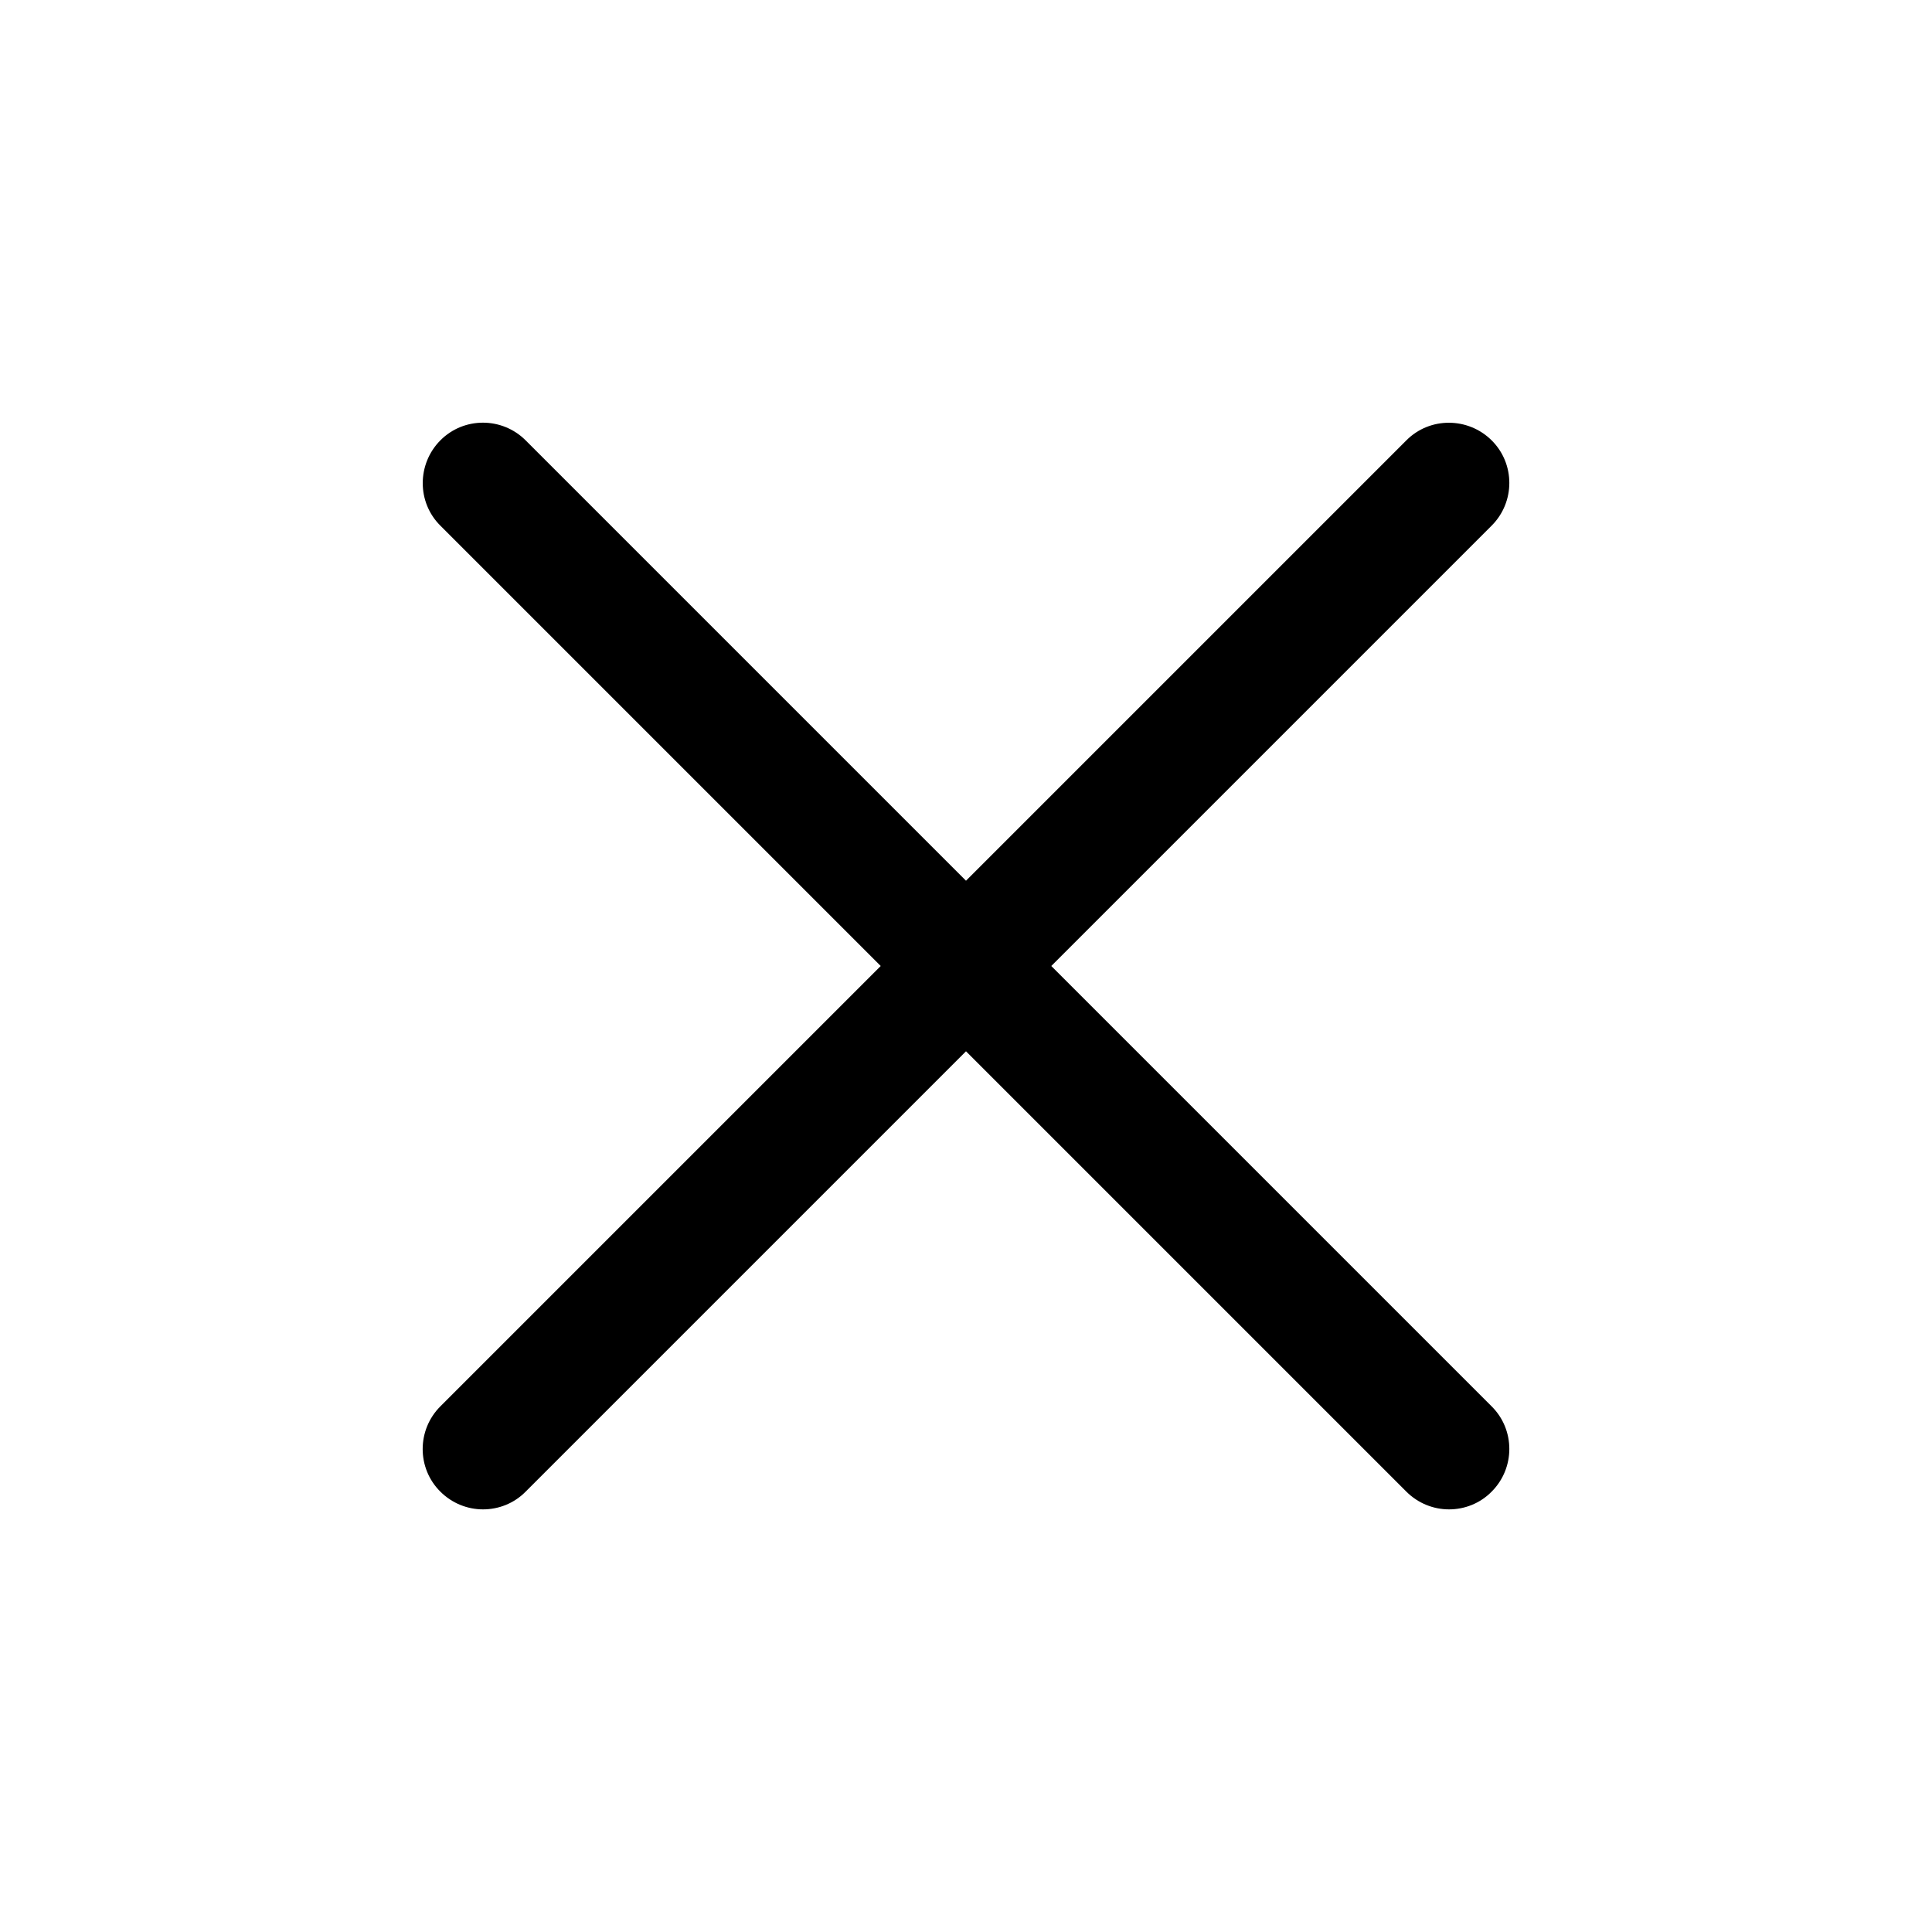 <svg class="icon" viewBox="0 0 1024 1024" xmlns="http://www.w3.org/2000/svg" width="32" height="32"><path d="m557.2 512 233.4-233.4c12.5-12.5 12.5-32.8 0-45.2s-32.8-12.5-45.2 0L512 466.8 278.6 233.4c-12.5-12.5-32.8-12.5-45.2 0s-12.5 32.8 0 45.2L466.8 512 233.4 745.4c-12.5 12.5-12.5 32.8 0 45.2 6.2 6.2 14.4 9.4 22.6 9.4s16.4-3.1 22.6-9.4L512 557.2l233.4 233.4c6.2 6.2 14.4 9.4 22.6 9.4s16.4-3.1 22.6-9.4c12.5-12.5 12.5-32.8 0-45.2L557.2 512z"/></svg>